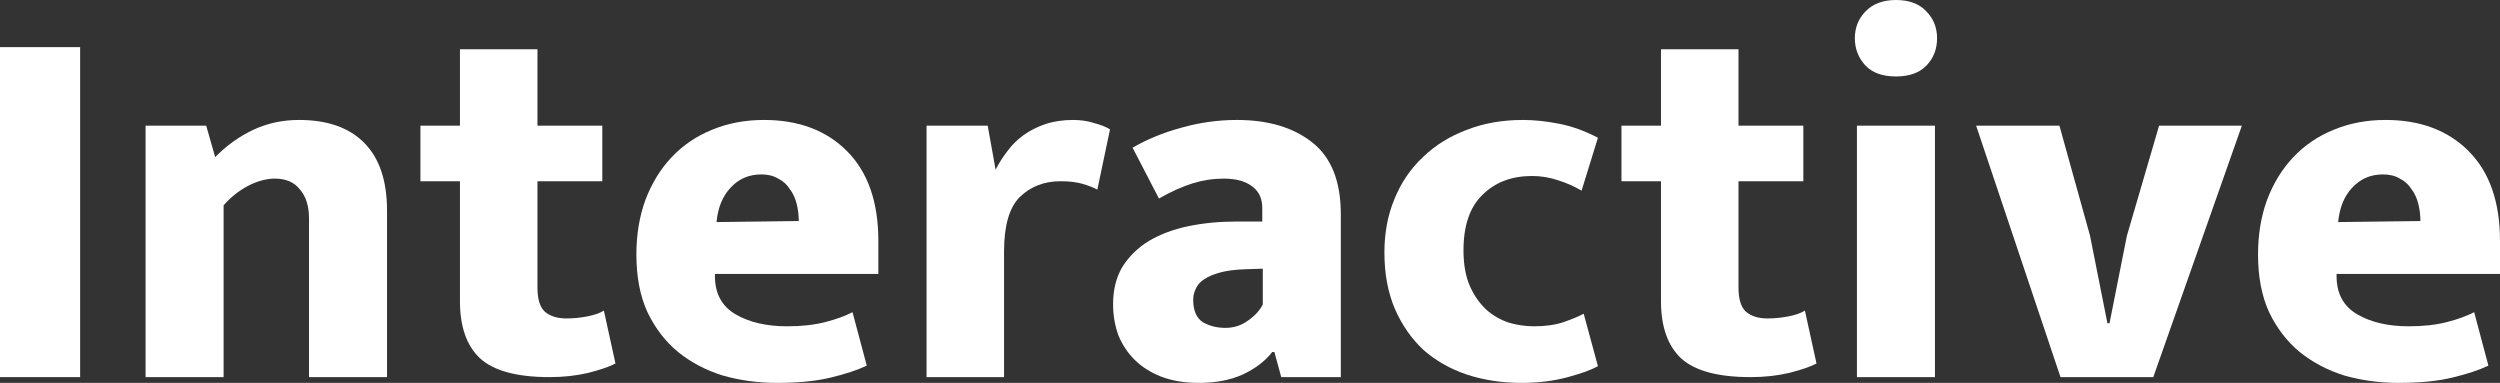 <svg width="111" height="17" viewBox="0 0 111 17" fill="none" xmlns="http://www.w3.org/2000/svg">
<rect x="0" y="0" width="111" height="17" fill="#333333" stroke="none"/>
<path d="M3.558 2.093V16.744H0V2.093H3.558Z" fill="white"/>
<path d="M9.928 16.744H6.464V5.581H9.156L9.554 6.977C10.053 6.465 10.615 6.062 11.239 5.767C11.863 5.473 12.542 5.326 13.275 5.326C14.539 5.326 15.507 5.667 16.178 6.349C16.849 7.031 17.184 8.031 17.184 9.349V16.744H13.72V9.698C13.72 9.155 13.588 8.729 13.322 8.419C13.072 8.093 12.698 7.93 12.199 7.93C11.824 7.93 11.426 8.039 11.005 8.256C10.599 8.473 10.24 8.76 9.928 9.116V16.744Z" fill="white"/>
<path d="M26.742 8.047H23.863V12.767C23.863 13.279 23.972 13.636 24.19 13.837C24.424 14.039 24.744 14.139 25.15 14.139C25.462 14.139 25.774 14.108 26.086 14.046C26.398 13.985 26.64 13.899 26.812 13.791L27.327 16.14C27.062 16.279 26.656 16.419 26.11 16.558C25.579 16.682 25.01 16.744 24.401 16.744C22.95 16.744 21.92 16.465 21.311 15.907C20.718 15.349 20.422 14.504 20.422 13.372V8.047H18.667V5.581H20.422V2.186H23.863V5.581H26.742V8.047Z" fill="white"/>
<path d="M38.999 12.163H31.743V12.256C31.743 13.031 32.048 13.597 32.656 13.954C33.265 14.31 34.029 14.488 34.95 14.488C35.59 14.488 36.151 14.426 36.635 14.302C37.119 14.178 37.525 14.031 37.852 13.861L38.484 16.233C38.063 16.434 37.525 16.612 36.869 16.767C36.23 16.922 35.442 17 34.505 17C33.663 17 32.859 16.892 32.094 16.674C31.346 16.442 30.682 16.093 30.105 15.628C29.543 15.163 29.091 14.574 28.747 13.861C28.42 13.147 28.256 12.295 28.256 11.302C28.256 10.419 28.389 9.612 28.654 8.884C28.935 8.14 29.325 7.504 29.824 6.977C30.323 6.45 30.916 6.047 31.603 5.767C32.305 5.473 33.078 5.326 33.92 5.326C35.465 5.326 36.698 5.791 37.618 6.721C38.539 7.651 38.999 8.977 38.999 10.698V12.163ZM35.465 9.814C35.465 9.55 35.434 9.295 35.371 9.047C35.309 8.798 35.208 8.581 35.067 8.395C34.942 8.194 34.771 8.039 34.552 7.93C34.349 7.806 34.1 7.744 33.803 7.744C33.257 7.744 32.804 7.938 32.446 8.326C32.087 8.698 31.876 9.209 31.814 9.86L35.465 9.814Z" fill="white"/>
<path d="M41.139 16.744V5.581H43.854L44.205 7.535C44.346 7.256 44.517 6.984 44.72 6.721C44.923 6.442 45.165 6.202 45.446 6C45.727 5.798 46.046 5.636 46.405 5.512C46.78 5.388 47.193 5.326 47.646 5.326C47.989 5.326 48.301 5.372 48.582 5.465C48.879 5.543 49.112 5.636 49.284 5.744L48.722 8.419C48.551 8.326 48.332 8.24 48.067 8.163C47.802 8.085 47.474 8.047 47.084 8.047C46.366 8.047 45.766 8.279 45.282 8.744C44.814 9.209 44.58 10.015 44.58 11.163V16.744H41.139Z" fill="white"/>
<path d="M50.287 6.558C50.926 6.186 51.644 5.891 52.44 5.674C53.252 5.442 54.079 5.326 54.921 5.326C56.31 5.326 57.426 5.659 58.268 6.326C59.111 6.992 59.532 8.054 59.532 9.512V16.744H56.887L56.583 15.628H56.489C56.177 16.031 55.74 16.364 55.179 16.628C54.633 16.876 53.985 17 53.236 17C52.596 17 52.034 16.907 51.551 16.721C51.083 16.535 50.693 16.287 50.38 15.977C50.068 15.667 49.827 15.302 49.655 14.884C49.499 14.45 49.421 13.992 49.421 13.512C49.421 12.861 49.561 12.302 49.842 11.837C50.139 11.372 50.529 10.992 51.012 10.698C51.512 10.403 52.089 10.186 52.744 10.046C53.415 9.907 54.125 9.837 54.874 9.837H56.045V9.233C56.045 8.814 55.896 8.496 55.6 8.279C55.303 8.047 54.882 7.93 54.336 7.93C53.868 7.93 53.408 8 52.955 8.14C52.502 8.279 52.003 8.504 51.457 8.814L50.287 6.558ZM56.068 11.93L55.296 11.954C54.859 11.969 54.492 12.015 54.196 12.093C53.899 12.171 53.657 12.271 53.47 12.395C53.298 12.504 53.173 12.643 53.096 12.814C53.017 12.969 52.978 13.132 52.978 13.302C52.978 13.783 53.119 14.116 53.4 14.302C53.696 14.473 54.032 14.558 54.406 14.558C54.781 14.558 55.116 14.45 55.413 14.233C55.725 14.015 55.943 13.775 56.068 13.512V11.93Z" fill="white"/>
<path d="M68.115 14.488C68.615 14.488 69.052 14.426 69.426 14.302C69.816 14.163 70.113 14.039 70.316 13.93L70.948 16.256C70.682 16.411 70.238 16.574 69.614 16.744C68.989 16.915 68.303 17 67.554 17C66.68 17 65.869 16.876 65.12 16.628C64.386 16.38 63.746 16.015 63.2 15.535C62.67 15.039 62.248 14.434 61.936 13.721C61.624 12.992 61.468 12.155 61.468 11.209C61.468 10.341 61.617 9.55 61.913 8.837C62.209 8.109 62.631 7.488 63.177 6.977C63.723 6.45 64.371 6.047 65.12 5.767C65.869 5.473 66.703 5.326 67.624 5.326C68.108 5.326 68.63 5.38 69.192 5.488C69.77 5.597 70.355 5.806 70.948 6.116L70.222 8.465C69.91 8.279 69.559 8.124 69.169 8C68.794 7.876 68.412 7.814 68.022 7.814C67.117 7.814 66.383 8.093 65.822 8.651C65.26 9.194 64.979 10.015 64.979 11.116C64.979 11.736 65.073 12.264 65.26 12.698C65.447 13.116 65.689 13.465 65.986 13.744C66.282 14.008 66.618 14.201 66.992 14.326C67.367 14.434 67.741 14.488 68.115 14.488Z" fill="white"/>
<path d="M80.068 8.047H77.189V12.767C77.189 13.279 77.298 13.636 77.517 13.837C77.751 14.039 78.071 14.139 78.476 14.139C78.788 14.139 79.1 14.108 79.413 14.046C79.725 13.985 79.966 13.899 80.138 13.791L80.653 16.14C80.388 16.279 79.982 16.419 79.436 16.558C78.905 16.682 78.336 16.744 77.727 16.744C76.276 16.744 75.246 16.465 74.638 15.907C74.045 15.349 73.748 14.504 73.748 13.372V8.047H71.993V5.581H73.748V2.186H77.189V5.581H80.068V8.047Z" fill="white"/>
<path d="M82.448 16.744V5.581H85.912V16.744H82.448ZM84.18 3.395C83.587 3.395 83.135 3.233 82.823 2.907C82.511 2.566 82.355 2.163 82.355 1.698C82.355 1.233 82.511 0.837 82.823 0.512C83.15 0.171 83.603 0 84.18 0C84.758 0 85.202 0.163 85.514 0.488C85.842 0.814 86.006 1.217 86.006 1.698C86.006 2.178 85.85 2.581 85.538 2.907C85.226 3.233 84.773 3.395 84.18 3.395Z" fill="white"/>
<path d="M95.863 5.581H99.538L95.606 16.744H91.486L87.741 5.581H91.439L92.797 10.465L93.569 14.349H93.663L94.435 10.465L95.863 5.581Z" fill="white"/>
<path d="M111 12.163H103.744V12.256C103.744 13.031 104.048 13.597 104.657 13.954C105.266 14.31 106.03 14.488 106.951 14.488C107.591 14.488 108.152 14.426 108.636 14.302C109.12 14.178 109.525 14.031 109.853 13.861L110.485 16.233C110.064 16.434 109.525 16.612 108.87 16.767C108.23 16.922 107.442 17 106.506 17C105.663 17 104.86 16.892 104.095 16.674C103.346 16.442 102.683 16.093 102.106 15.628C101.544 15.163 101.091 14.574 100.748 13.861C100.421 13.147 100.257 12.295 100.257 11.302C100.257 10.419 100.389 9.612 100.655 8.884C100.935 8.14 101.326 7.504 101.825 6.977C102.324 6.45 102.917 6.047 103.604 5.767C104.306 5.473 105.078 5.326 105.921 5.326C107.466 5.326 108.698 5.791 109.619 6.721C110.54 7.651 111 8.977 111 10.698V12.163ZM107.466 9.814C107.466 9.55 107.434 9.295 107.372 9.047C107.31 8.798 107.208 8.581 107.068 8.395C106.943 8.194 106.771 8.039 106.553 7.93C106.35 7.806 106.1 7.744 105.804 7.744C105.258 7.744 104.805 7.938 104.446 8.326C104.087 8.698 103.877 9.209 103.814 9.86L107.466 9.814Z" fill="white"/>
</svg>
